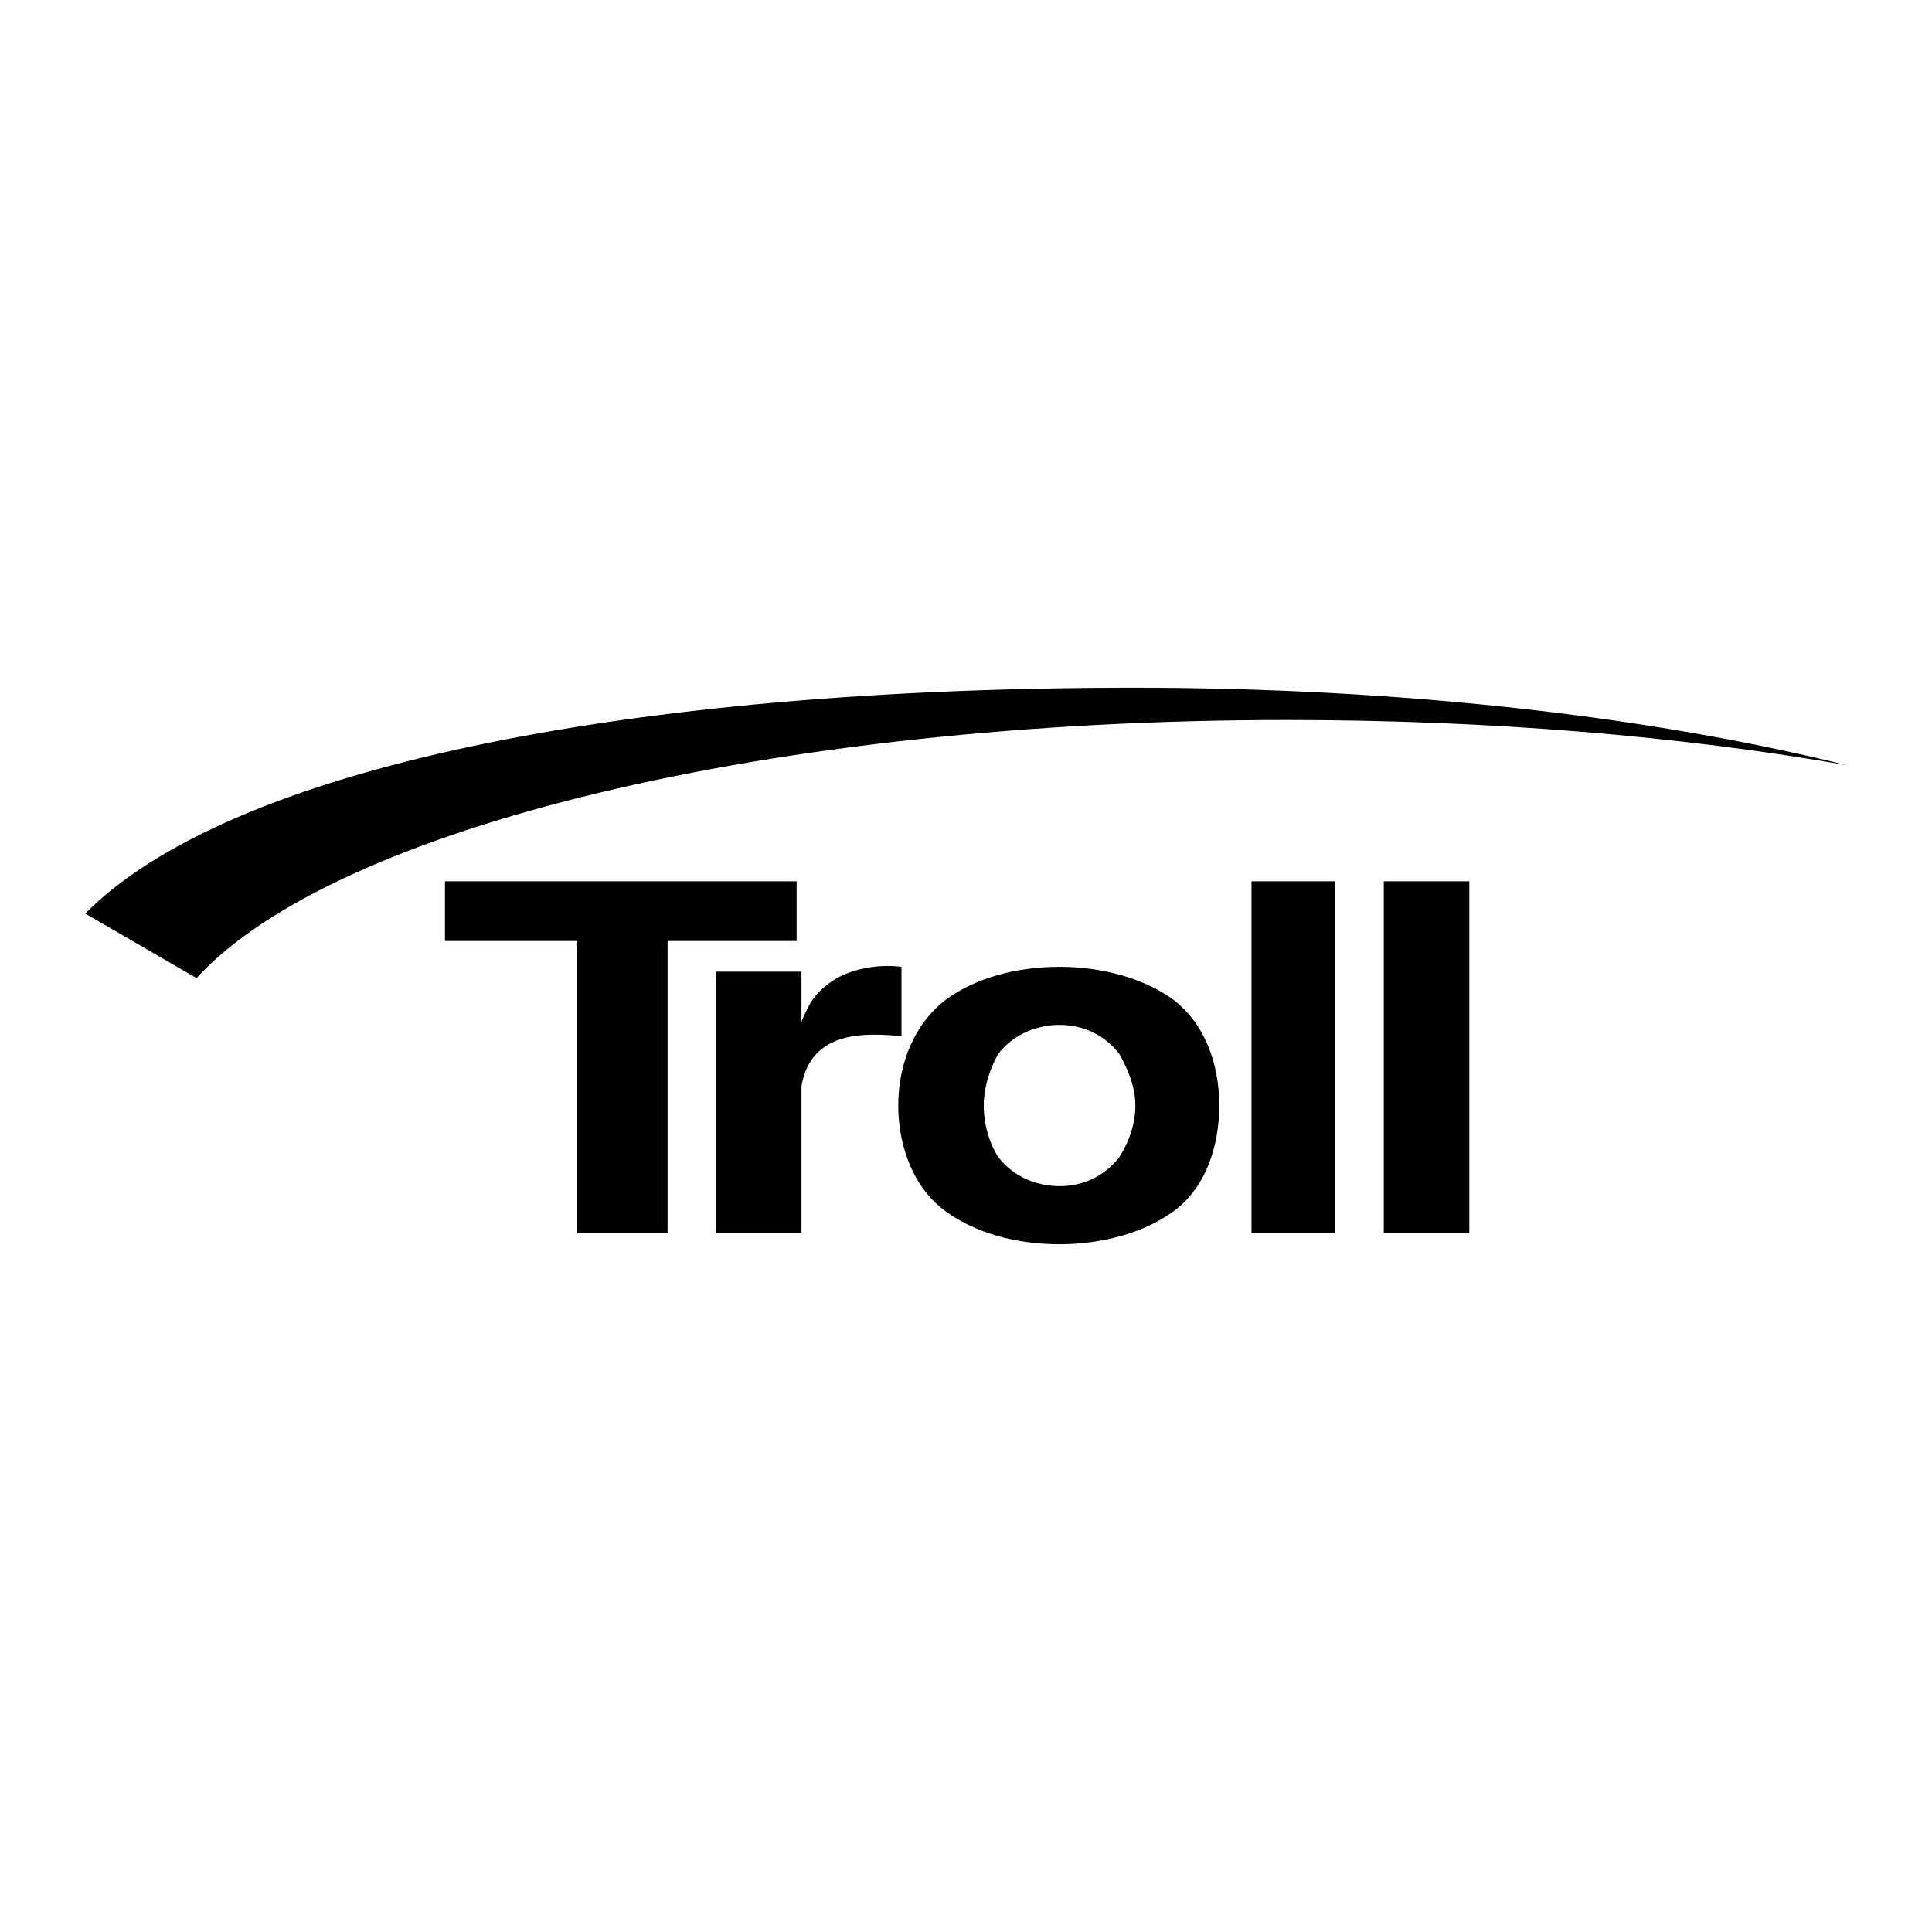 <?xml version="1.0" encoding="utf-8"?>
<!-- Generator: Adobe Illustrator 13.0.0, SVG Export Plug-In . SVG Version: 6.00 Build 14948)  -->
<!DOCTYPE svg PUBLIC "-//W3C//DTD SVG 1.0//EN" "http://www.w3.org/TR/2001/REC-SVG-20010904/DTD/svg10.dtd">
<svg version="1.0" id="Layer_1" xmlns="http://www.w3.org/2000/svg" xmlns:xlink="http://www.w3.org/1999/xlink" x="0px" y="0px"
	 width="192.756px" height="192.756px" viewBox="0 0 192.756 192.756" enable-background="new 0 0 192.756 192.756"
	 xml:space="preserve">
<g>
	<polygon fill-rule="evenodd" clip-rule="evenodd" fill="#FFFFFF" points="0,0 192.756,0 192.756,192.756 0,192.756 0,0 	"/>
	<path fill-rule="evenodd" clip-rule="evenodd" d="M8.504,91.147c14.324-14.485,53.755-22.532,104.612-22.532
		c26.877,0,51.662,2.897,71.136,7.725l0,0c-16.577-2.897-35.568-4.506-55.847-4.506c-51.662,0-95.116,10.783-108.796,25.751
		L8.504,91.147L8.504,91.147z"/>
	<polygon fill-rule="evenodd" clip-rule="evenodd" points="79.479,87.929 79.479,93.883 66.604,93.883 66.604,123.014 
		57.591,123.014 57.591,93.883 44.394,93.883 44.394,87.929 79.479,87.929 	"/>
	<path fill-rule="evenodd" clip-rule="evenodd" d="M71.432,96.941h8.53v4.988l0,0c0.644-1.447,1.126-2.896,3.541-4.344
		c1.448-0.806,3.862-1.449,6.438-1.127v6.92c-3.541-0.322-9.013-0.645-9.979,4.988v14.646h-8.53V96.941L71.432,96.941z"/>
	<path fill-rule="evenodd" clip-rule="evenodd" d="M94.447,120.922c-3.219-2.254-4.828-6.438-4.828-10.623
		c0-4.184,1.609-8.207,4.828-10.621c2.897-2.092,6.92-3.219,11.266-3.219c4.185,0,8.368,1.127,11.266,3.219
		c3.219,2.414,4.667,6.438,4.667,10.621c0,4.186-1.448,8.369-4.667,10.623c-2.897,2.092-7.081,3.219-11.266,3.219
		C101.367,124.141,97.344,123.014,94.447,120.922L94.447,120.922z M99.597,105.148c-0.644,1.127-1.448,3.059-1.448,5.15
		c0,2.254,0.805,4.186,1.448,5.15c1.609,2.092,4.023,2.896,6.116,2.896c2.092,0,4.345-0.805,5.955-2.896
		c0.644-0.965,1.608-2.896,1.608-5.15c0-2.092-0.965-4.023-1.608-5.15c-1.61-2.092-3.863-2.896-5.955-2.896
		C103.62,102.252,101.206,103.057,99.597,105.148L99.597,105.148z"/>
	<polygon fill-rule="evenodd" clip-rule="evenodd" points="124.864,87.929 133.233,87.929 133.233,123.014 124.864,123.014 
		124.864,87.929 	"/>
	<polygon fill-rule="evenodd" clip-rule="evenodd" points="138.062,87.929 146.592,87.929 146.592,123.014 138.062,123.014 
		138.062,87.929 	"/>
</g>
</svg>
